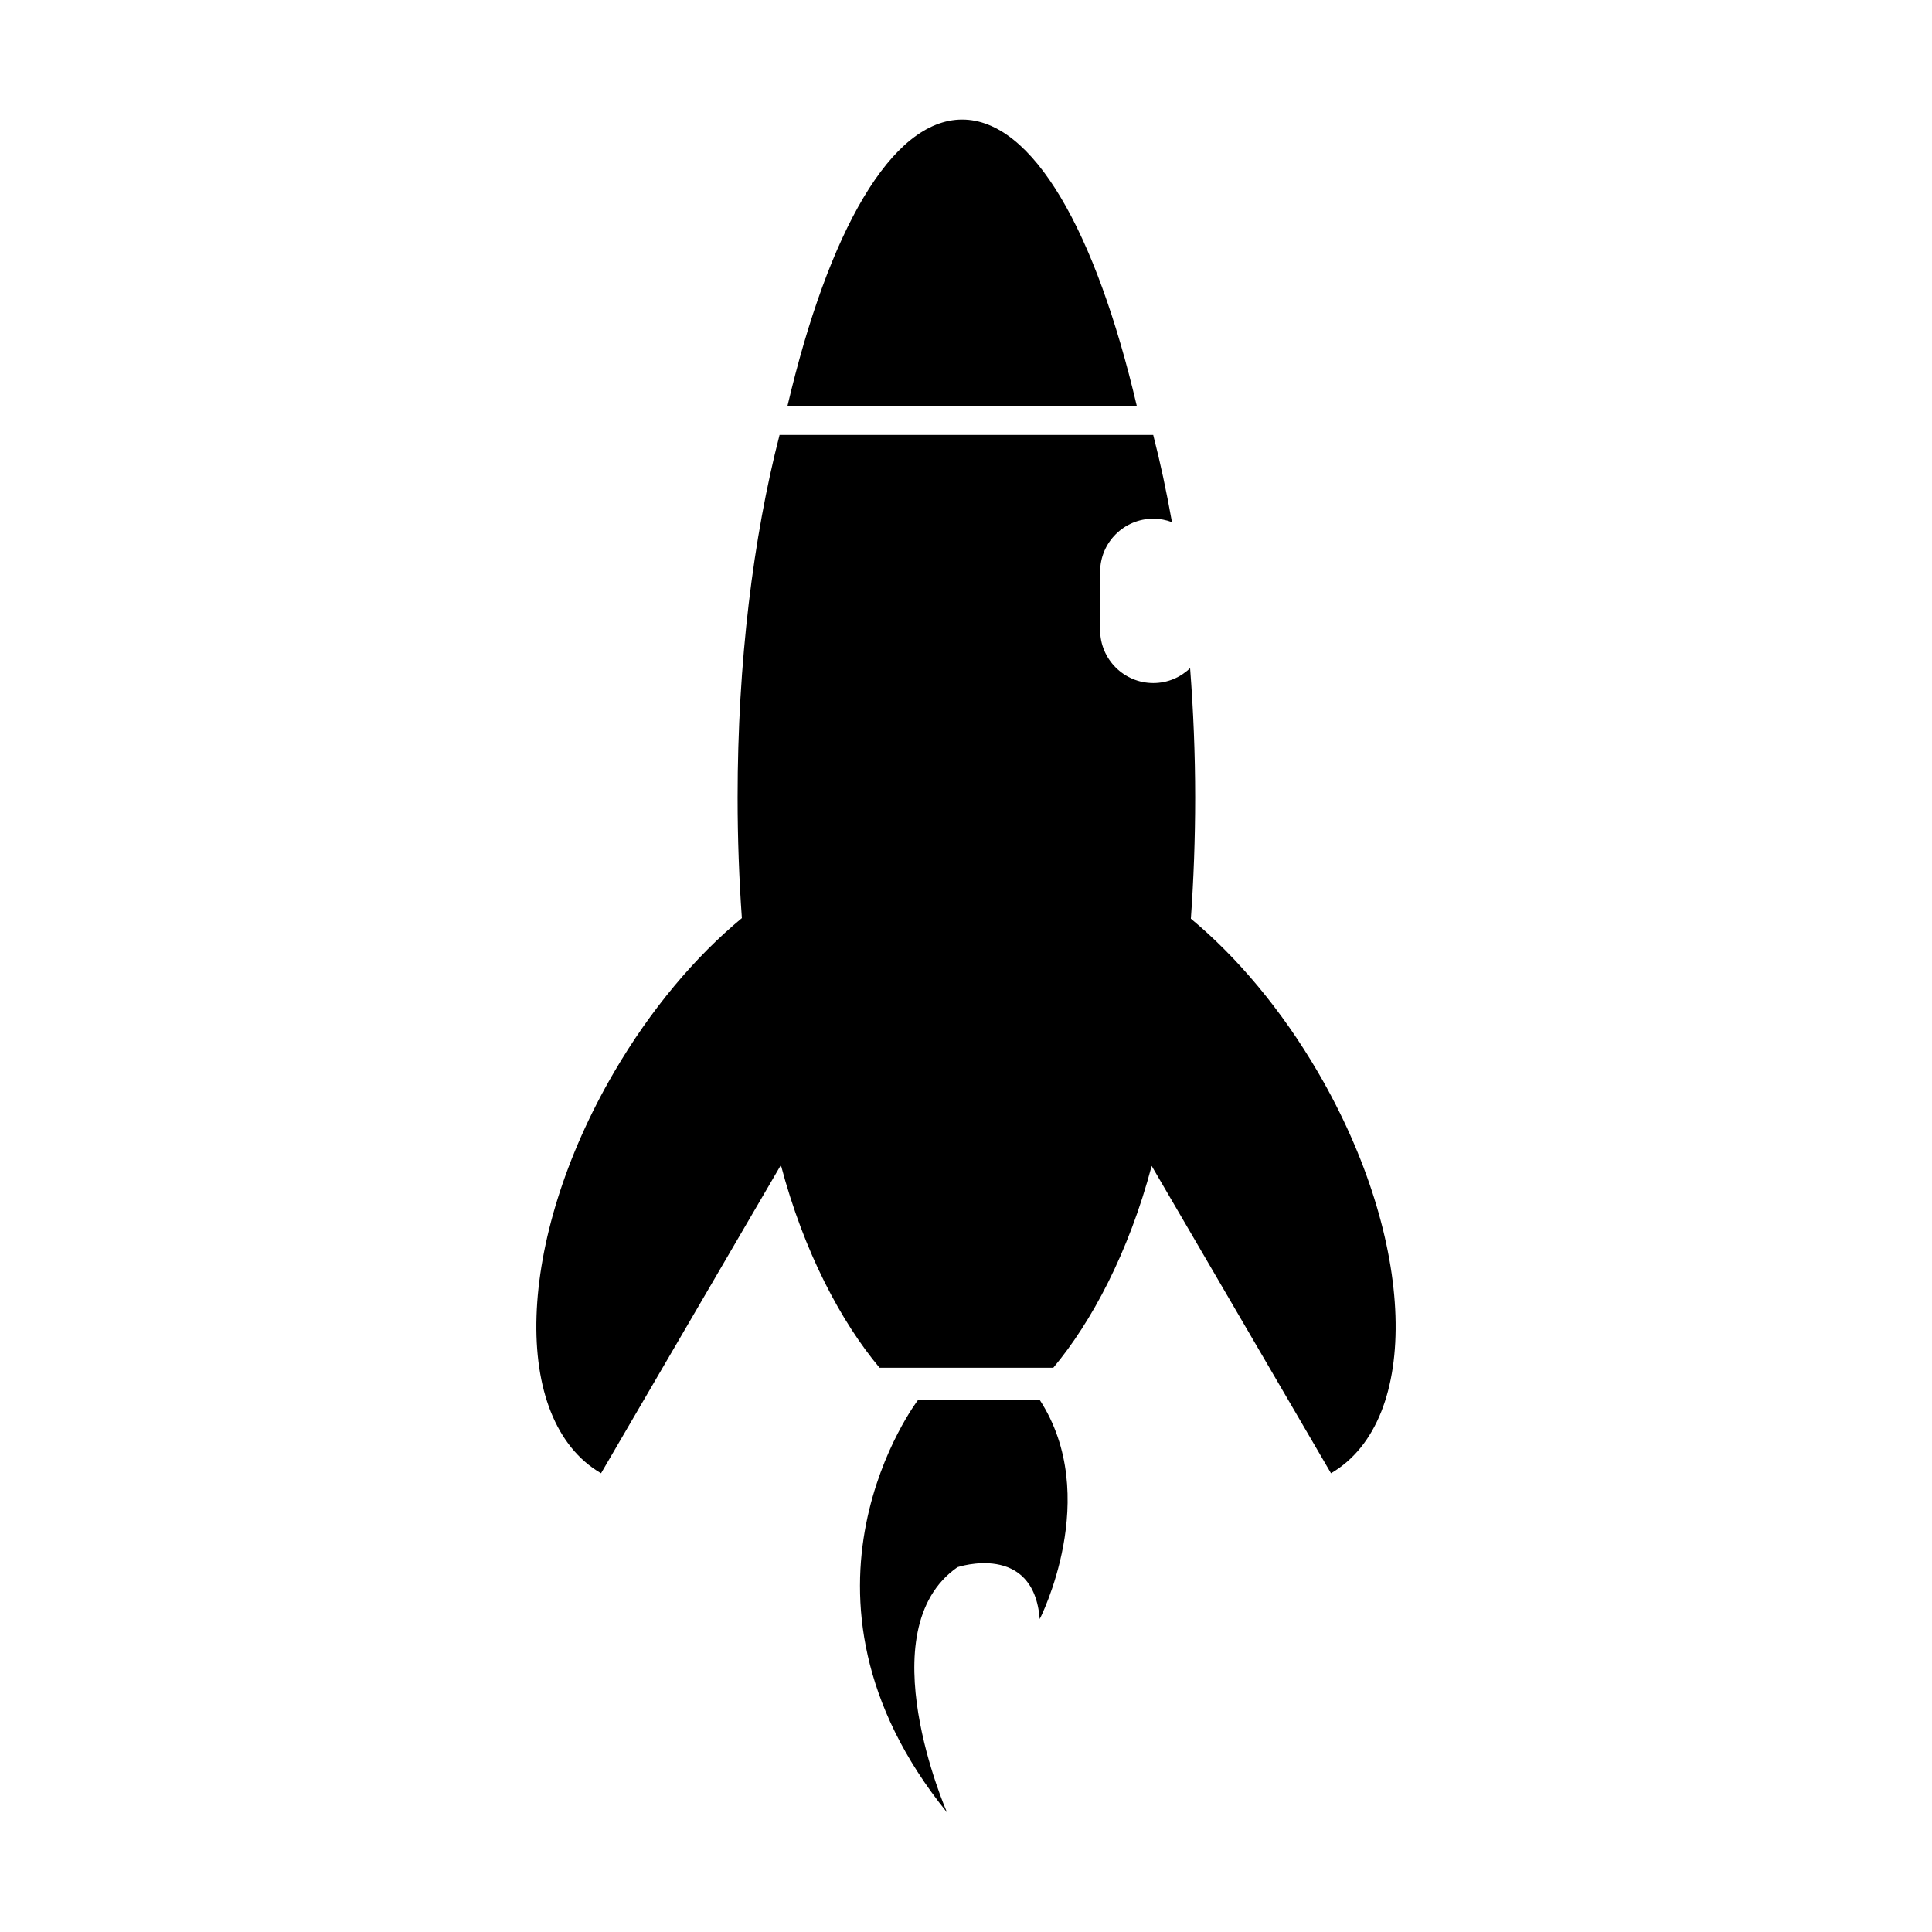 <?xml version="1.0" encoding="utf-8"?>
<!-- Generator: Adobe Illustrator 16.0.0, SVG Export Plug-In . SVG Version: 6.00 Build 0)  -->
<!DOCTYPE svg PUBLIC "-//W3C//DTD SVG 1.1//EN" "http://www.w3.org/Graphics/SVG/1.1/DTD/svg11.dtd">
<svg version="1.1" id="Layer_9" xmlns="http://www.w3.org/2000/svg" xmlns:xlink="http://www.w3.org/1999/xlink" x="0px" y="0px"
	 width="100px" height="100px" viewBox="0 0 100 100" enable-background="new 0 0 100 100" xml:space="preserve">
<path d="M58.84,21.01H40.76c2.119-9.029,5.381-14.822,9.041-14.822S56.723,11.98,58.84,21.01z M47.518,72.463
	c0,0-7.672,10.008,1.5,21.35c0,0-4.148-9.445,0.543-12.697c0,0,3.941-1.314,4.254,2.689c0,0,3.252-6.342,0-11.346L47.518,72.463z
	 M68.221,55.502c-1.9-3.258-4.201-5.973-6.582-7.951c0.145-2.031,0.223-4.129,0.223-6.275c0-2.299-0.096-4.531-0.262-6.693
	c-0.494,0.477-1.164,0.771-1.906,0.771c-1.52,0-2.752-1.232-2.752-2.752V29.6c0-1.52,1.232-2.752,2.752-2.752
	c0.34,0,0.666,0.064,0.967,0.178c-0.281-1.578-0.605-3.092-0.971-4.514H40.35c-1.365,5.303-2.172,11.771-2.172,18.764
	c0,2.137,0.078,4.223,0.221,6.246c-2.395,1.98-4.709,4.707-6.619,7.98c-5.084,8.711-5.385,18.004-0.67,20.754l9.309-15.953
	c1.186,4.502,3.131,8.135,5.107,10.492h8.992c1.969-2.35,3.906-5.965,5.092-10.447l9.283,15.908
	C73.605,73.506,73.305,64.213,68.221,55.502z"/>
</svg>
